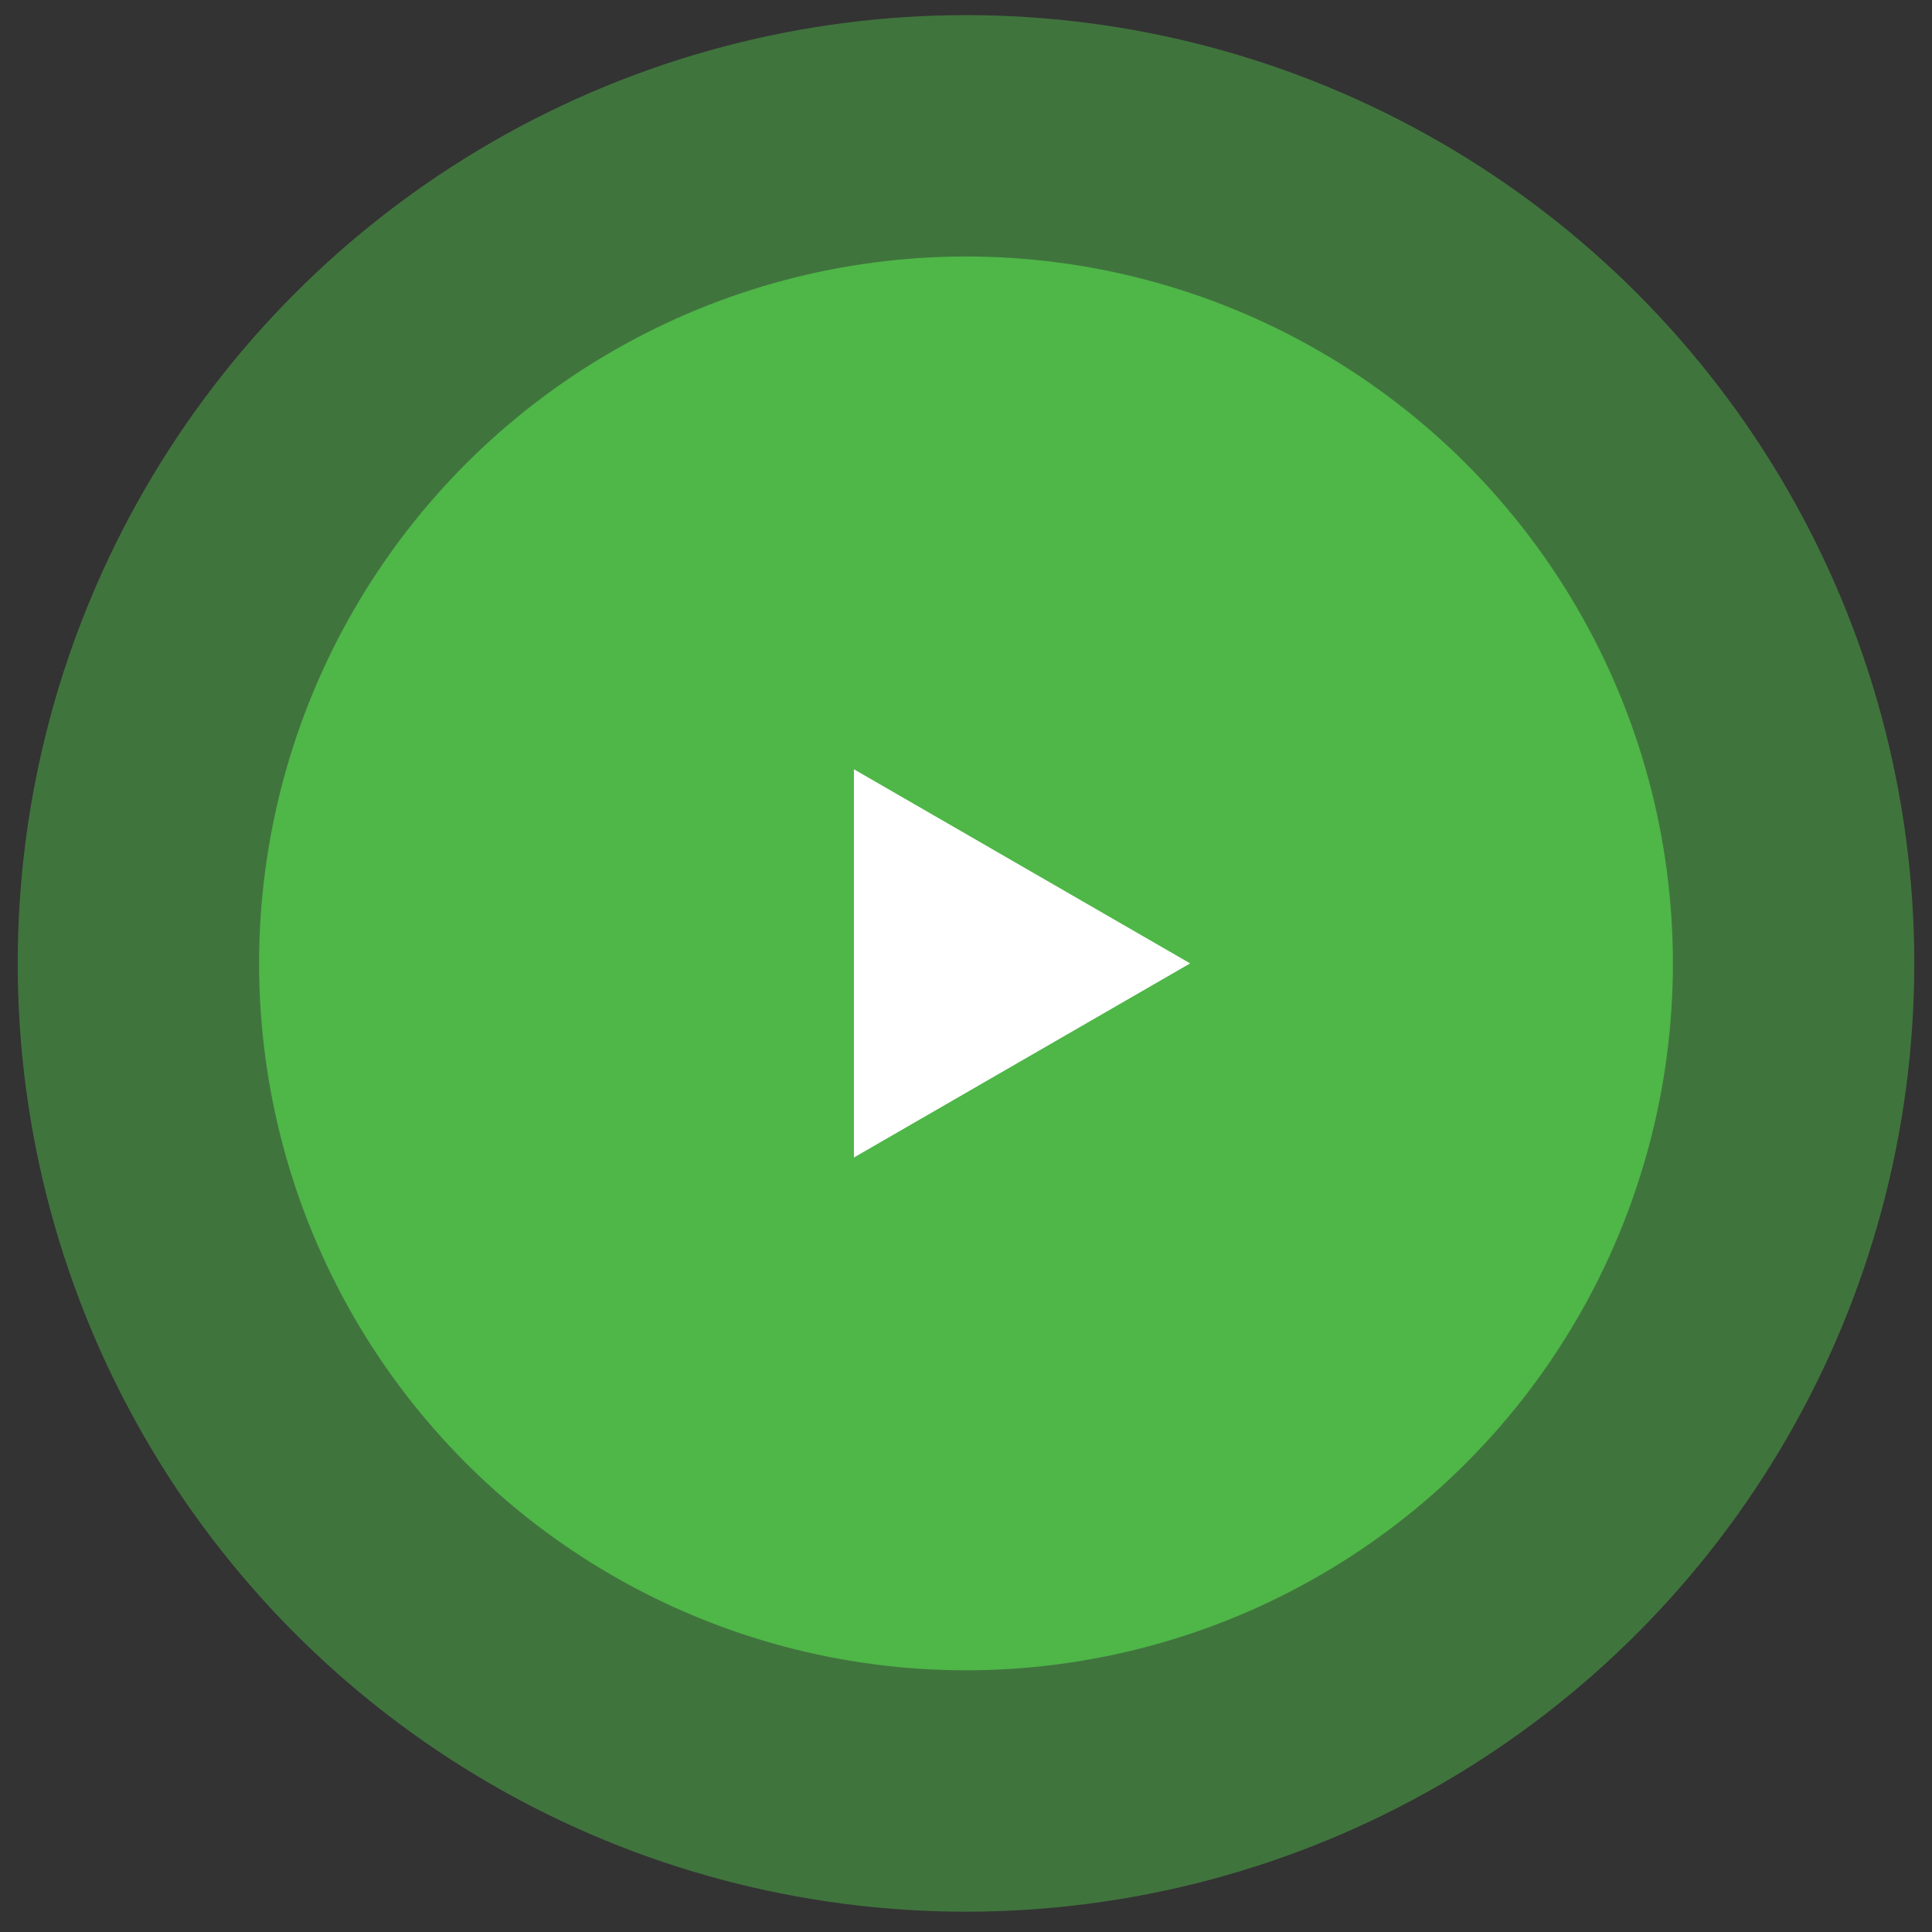 <svg xmlns="http://www.w3.org/2000/svg" width="75" height="75" viewBox="0 0 75 75" fill="none"><rect x="0" y="0" width="75" height="75" fill="#333333" stroke="none"/><circle cx="37.5" cy="37.399" r="36.812" fill="#4FB648" fill-opacity="0.5"></circle><circle cx="37.5" cy="37.399" r="27.442" fill="#4FB648"></circle><path d="M46.201 37.399L33.149 44.934L33.149 29.863L46.201 37.399Z" fill="white"></path></svg>